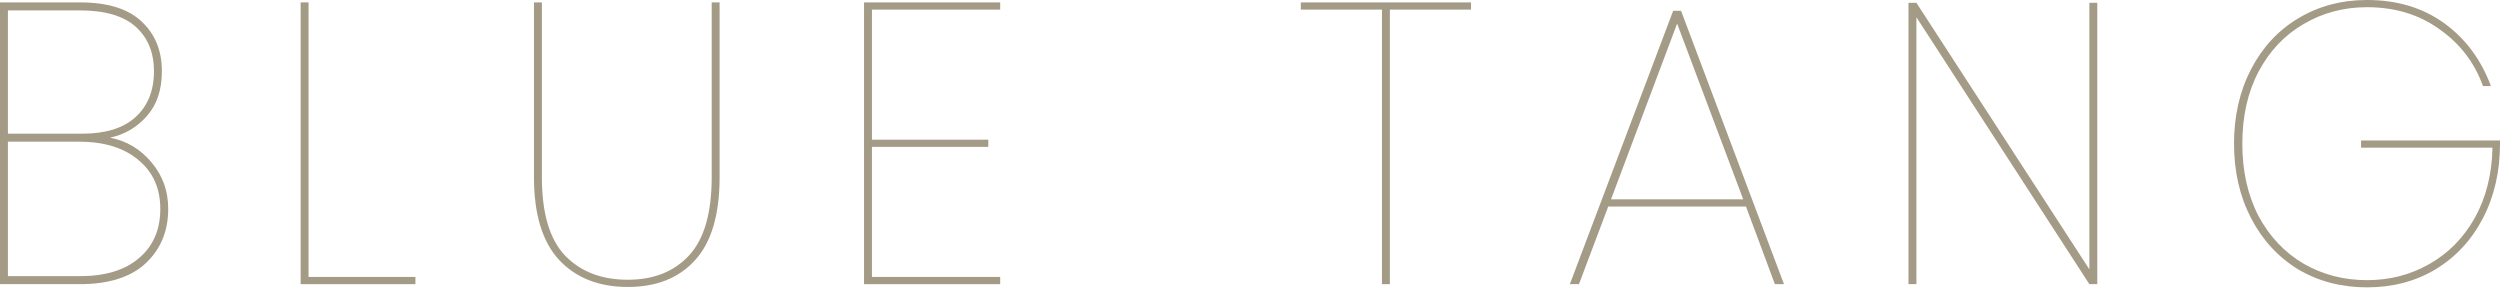 <svg width="250" height="29" viewBox="0 0 250 29" fill="none" xmlns="http://www.w3.org/2000/svg">
<path d="M11.003 13.768C12.666 14.088 14.051 14.915 15.159 16.249C16.267 17.556 16.822 19.104 16.822 20.891C16.822 23.106 16.069 24.92 14.565 26.334C13.061 27.722 10.871 28.416 7.995 28.416H0V0.24H7.995C10.766 0.24 12.824 0.88 14.17 2.161C15.515 3.415 16.188 5.069 16.188 7.124C16.188 8.992 15.687 10.486 14.684 11.606C13.708 12.727 12.481 13.447 11.003 13.768ZM0.792 13.367H8.233C10.555 13.367 12.322 12.82 13.536 11.726C14.777 10.606 15.397 9.072 15.397 7.124C15.397 5.256 14.79 3.775 13.576 2.681C12.362 1.588 10.502 1.041 7.995 1.041H0.792V13.367ZM7.995 27.615C10.528 27.615 12.494 27.015 13.893 25.814C15.317 24.613 16.03 22.973 16.03 20.891C16.03 18.837 15.304 17.209 13.853 16.009C12.402 14.781 10.423 14.168 7.916 14.168H0.792V27.615H7.995Z" fill="#A49B86"/>
<path d="M30.855 27.695H41.542V28.416H30.064V0.24H30.855V27.695Z" fill="#A49B86"/>
<path d="M54.189 0.24V17.73C54.189 21.305 54.954 23.906 56.484 25.534C58.041 27.161 60.139 27.975 62.778 27.975C65.364 27.975 67.409 27.161 68.913 25.534C70.417 23.906 71.169 21.305 71.169 17.73V0.24H71.96V17.73C71.96 21.465 71.142 24.227 69.506 26.014C67.897 27.802 65.654 28.696 62.778 28.696C59.902 28.696 57.619 27.802 55.93 26.014C54.242 24.2 53.397 21.438 53.397 17.73V0.24H54.189Z" fill="#A49B86"/>
<path d="M87.195 0.961V13.968H98.831V14.688H87.195V27.695H100.019V28.416H86.403V0.24H100.019V0.961H87.195Z" fill="#A49B86"/>
<path d="M147.101 0.24V0.961H138.987V28.416H138.196V0.961H130.082V0.24H147.101Z" fill="#A49B86"/>
<path d="M174.598 20.651H160.825L157.896 28.416H156.985L167.316 1.081H168.107L178.398 28.416H177.488L174.598 20.651ZM174.321 19.931L167.712 2.361L161.102 19.931H174.321Z" fill="#A49B86"/>
<path d="M209.729 28.416H208.937L191.641 1.721V28.416H190.849V0.28H191.641L208.937 26.935V0.28H209.729V28.416Z" fill="#A49B86"/>
<path d="M248.298 8.605C247.454 6.257 246.002 4.362 243.944 2.922C241.913 1.454 239.498 0.72 236.701 0.72C234.379 0.72 232.268 1.281 230.368 2.401C228.469 3.495 226.964 5.083 225.856 7.164C224.774 9.218 224.233 11.62 224.233 14.368C224.233 17.116 224.774 19.531 225.856 21.612C226.964 23.666 228.469 25.254 230.368 26.374C232.268 27.468 234.379 28.015 236.701 28.015C238.97 28.015 241.042 27.482 242.915 26.414C244.815 25.347 246.332 23.813 247.467 21.812C248.602 19.784 249.195 17.436 249.248 14.768H236.107V14.048H250V14.368C250 17.143 249.433 19.624 248.298 21.812C247.163 24 245.58 25.707 243.548 26.935C241.543 28.135 239.261 28.736 236.701 28.736C234.142 28.736 231.846 28.135 229.814 26.935C227.809 25.707 226.239 24 225.104 21.812C223.97 19.624 223.402 17.143 223.402 14.368C223.402 11.593 223.97 9.112 225.104 6.924C226.239 4.736 227.809 3.042 229.814 1.841C231.846 0.614 234.142 0 236.701 0C239.709 0 242.282 0.774 244.419 2.321C246.557 3.869 248.113 5.963 249.09 8.605H248.298Z" fill="#A49B86"/>
</svg>
